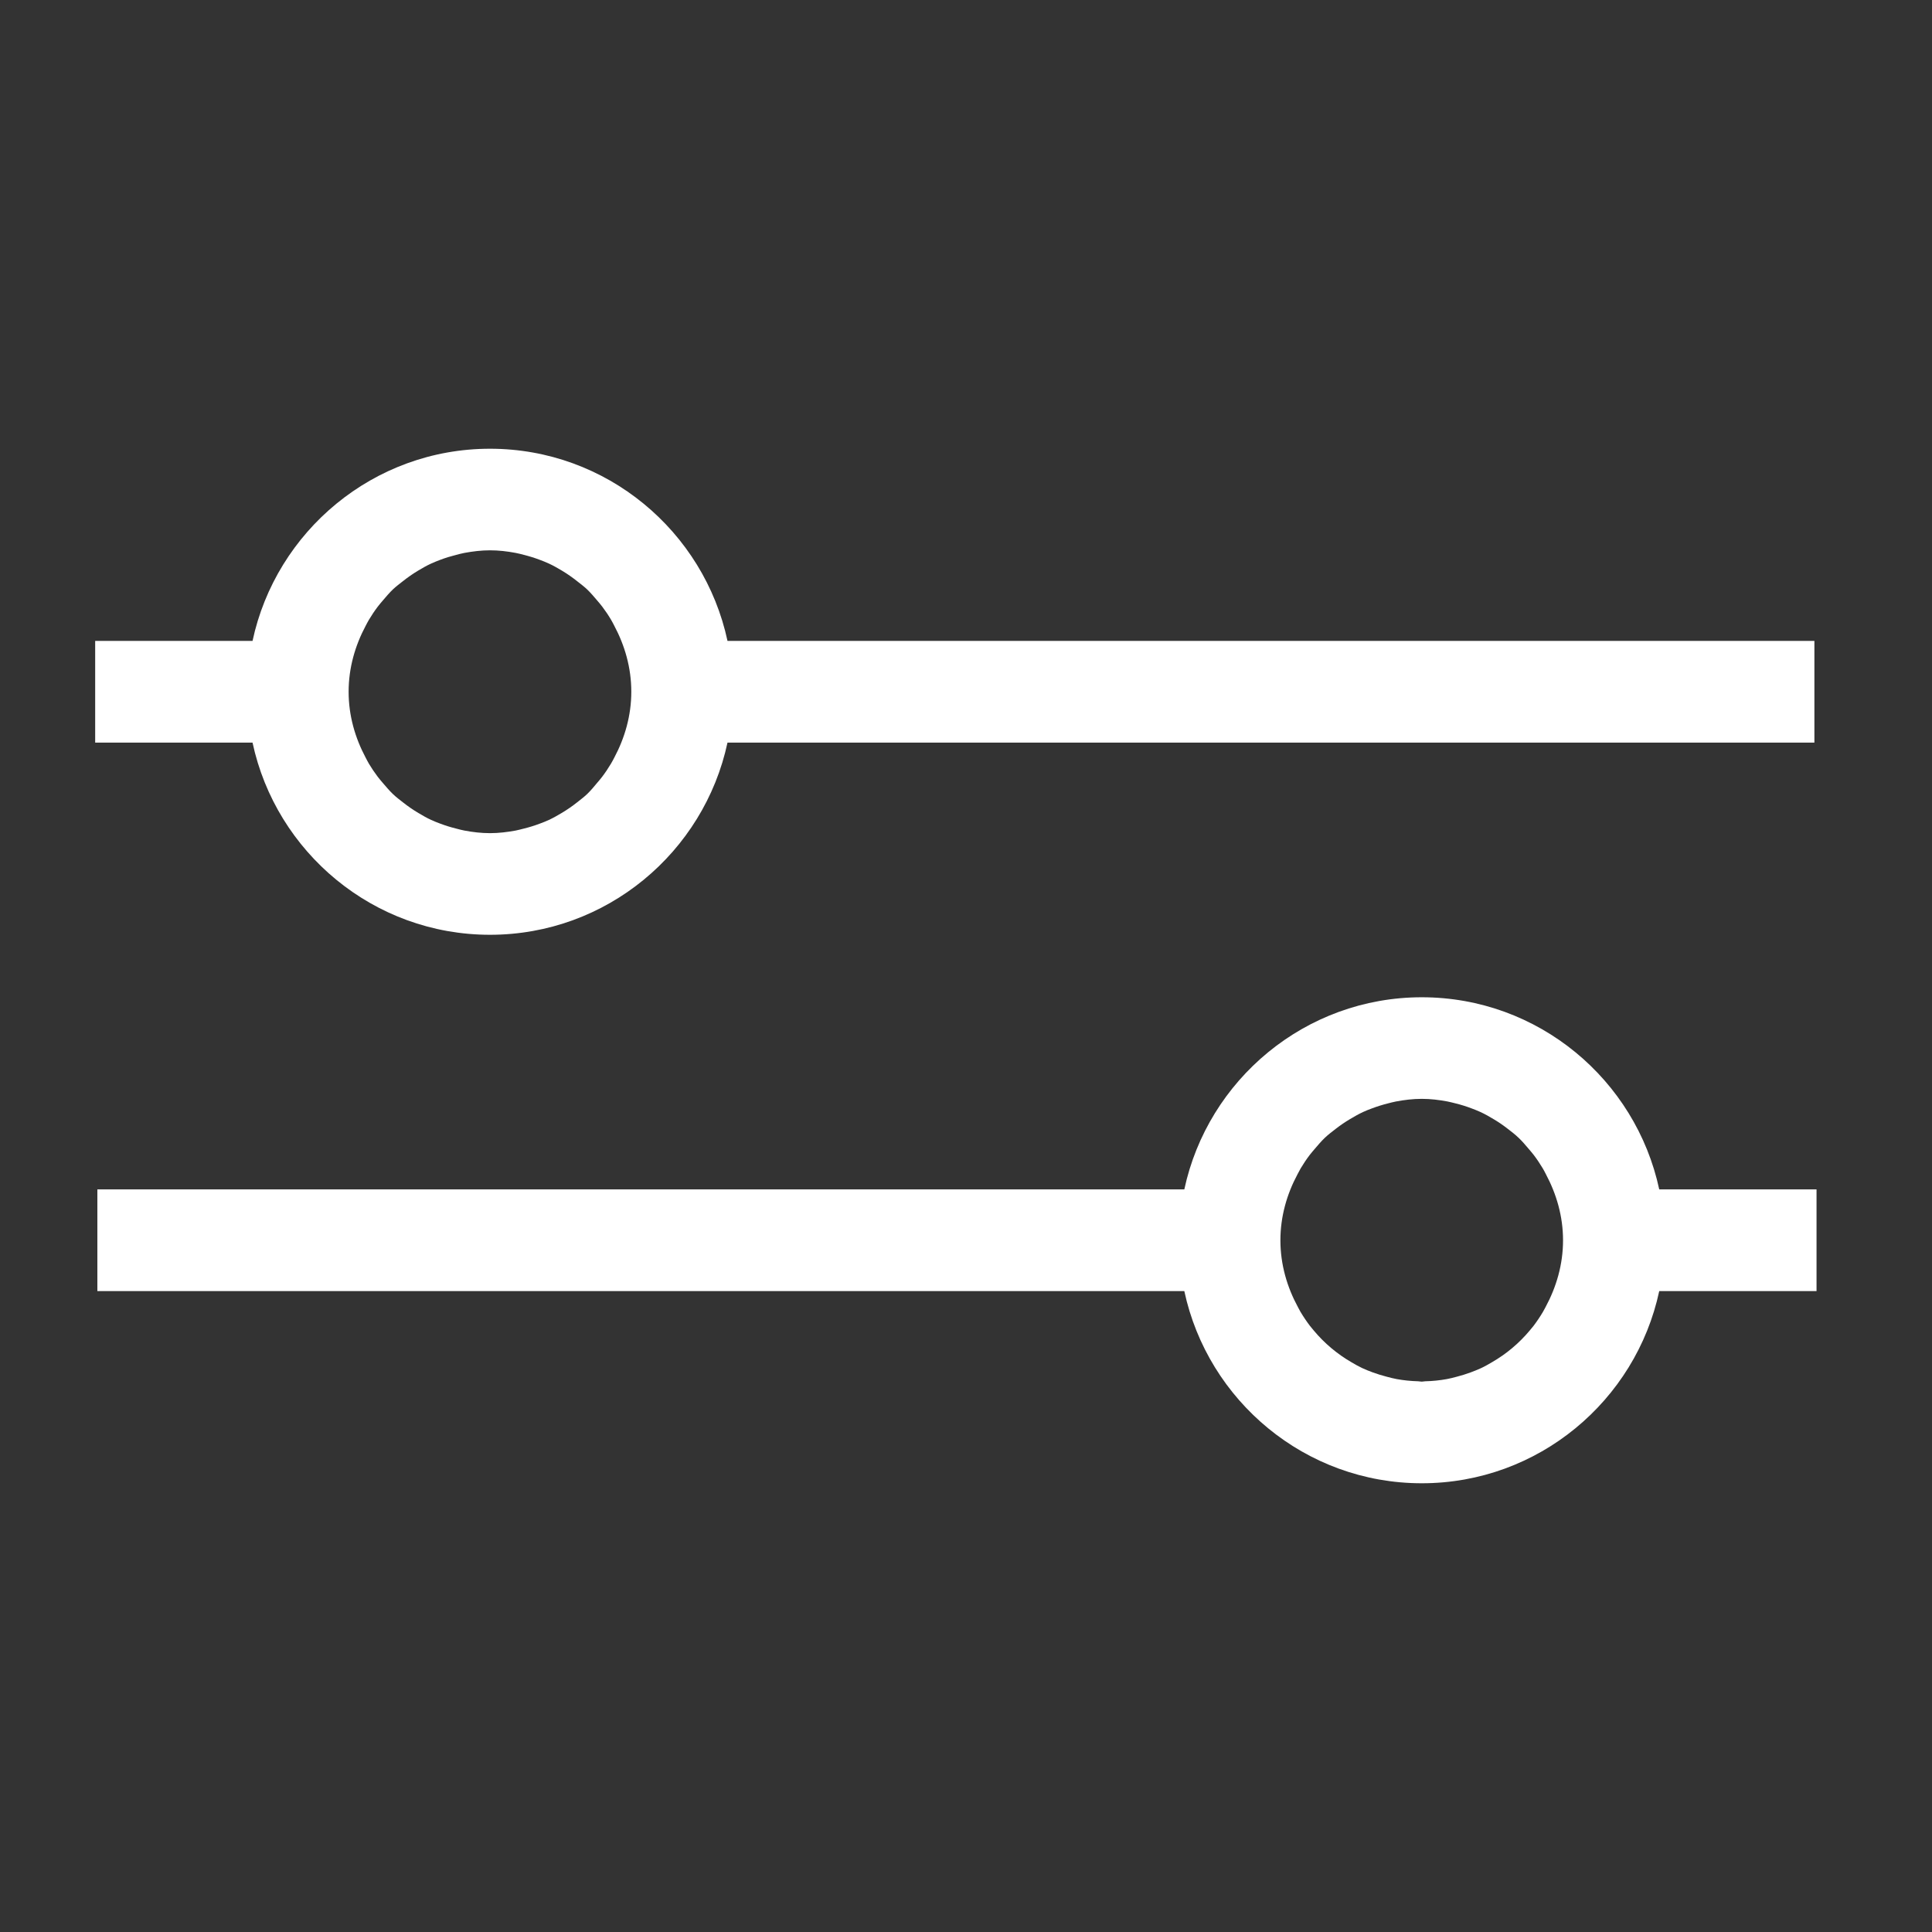 <?xml version="1.0" encoding="utf-8"?>
<!-- Generator: Adobe Illustrator 24.1.0, SVG Export Plug-In . SVG Version: 6.00 Build 0)  -->
<svg version="1.1" id="Ebene_1" xmlns="http://www.w3.org/2000/svg" xmlns:xlink="http://www.w3.org/1999/xlink" x="0px" y="0px"
	 width="38px" height="38px" viewBox="0 0 38 38" style="enable-background:new 0 0 38 38;" xml:space="preserve">
<rect x="0" y="0" width="38" height="38" fill="#333333" stroke="none"/>
<style type="text/css">
	.st0{fill:#FFFFFF;}
</style>
<path class="st0" d="M32.635,23.394c-0.462-2.156-2.378-3.779-4.67-3.779c-2.292,0-4.209,1.623-4.671,3.779H1.915v2h21.379
	c0.462,2.156,2.378,3.78,4.671,3.78c2.292,0,4.209-1.624,4.67-3.78h3.094v-2H32.635z M29.344,26.794
	c-0.069,0.04-0.137,0.08-0.21,0.114c-0.068,0.032-0.138,0.059-0.21,0.086c-0.089,0.033-0.18,0.061-0.273,0.085
	c-0.065,0.017-0.128,0.034-0.194,0.046c-0.139,0.025-0.282,0.04-0.427,0.043c-0.023,0.001-0.043,0.007-0.066,0.007
	c-0.024,0-0.046-0.006-0.069-0.007c-0.144-0.004-0.285-0.018-0.423-0.043c-0.068-0.012-0.132-0.03-0.198-0.047
	c-0.092-0.024-0.181-0.051-0.269-0.083c-0.072-0.027-0.143-0.054-0.213-0.087c-0.071-0.033-0.138-0.072-0.205-0.111
	c-0.286-0.165-0.538-0.377-0.748-0.629c-0.025-0.03-0.05-0.059-0.074-0.09c-0.068-0.089-0.13-0.182-0.188-0.279
	c-0.017-0.029-0.032-0.059-0.048-0.089c-0.213-0.393-0.345-0.836-0.345-1.315c0-0.471,0.128-0.909,0.336-1.298
	c0.021-0.039,0.041-0.079,0.063-0.117c0.054-0.09,0.111-0.176,0.174-0.259c0.032-0.042,0.066-0.081,0.1-0.121
	c0.065-0.076,0.128-0.151,0.2-0.22c0.067-0.064,0.142-0.12,0.215-0.177c0.089-0.069,0.181-0.132,0.278-0.19
	c0.084-0.05,0.168-0.098,0.257-0.14c0.058-0.027,0.117-0.05,0.177-0.072c0.103-0.039,0.209-0.072,0.317-0.099
	c0.052-0.013,0.102-0.027,0.155-0.037c0.165-0.031,0.334-0.052,0.508-0.052c0.174,0,0.343,0.021,0.508,0.052
	c0.052,0.01,0.101,0.024,0.152,0.036c0.11,0.027,0.217,0.06,0.321,0.1c0.059,0.022,0.117,0.045,0.174,0.071
	c0.091,0.042,0.177,0.091,0.261,0.142c0.09,0.053,0.175,0.111,0.257,0.174c0.08,0.061,0.16,0.122,0.233,0.192
	c0.072,0.068,0.135,0.144,0.2,0.22c0.034,0.04,0.068,0.079,0.1,0.121c0.063,0.083,0.12,0.169,0.174,0.259
	c0.023,0.038,0.043,0.078,0.063,0.117c0.207,0.389,0.336,0.826,0.336,1.298c0,0.478-0.132,0.921-0.344,1.314
	c-0.016,0.03-0.032,0.061-0.049,0.09c-0.057,0.097-0.119,0.189-0.187,0.279c-0.024,0.031-0.05,0.06-0.075,0.091
	C29.879,26.419,29.629,26.63,29.344,26.794z M14.309,12.606c-0.462-2.157-2.379-3.78-4.671-3.78c-2.292,0-4.209,1.624-4.671,3.78
	H1.872v2h3.095c0.462,2.156,2.378,3.78,4.671,3.78c2.292,0,4.209-1.623,4.671-3.78h21.378v-2H14.309z M11.545,15.621
	c-0.061,0.058-0.129,0.108-0.195,0.161c-0.096,0.076-0.196,0.145-0.302,0.208c-0.082,0.049-0.164,0.096-0.252,0.137
	c-0.06,0.028-0.12,0.051-0.182,0.074c-0.101,0.038-0.204,0.07-0.31,0.096c-0.054,0.013-0.107,0.029-0.162,0.039
	c-0.164,0.03-0.332,0.051-0.504,0.051s-0.34-0.02-0.504-0.051c-0.055-0.01-0.108-0.025-0.162-0.039
	c-0.106-0.026-0.209-0.058-0.31-0.096c-0.062-0.023-0.123-0.047-0.182-0.074c-0.087-0.04-0.17-0.088-0.252-0.137
	c-0.106-0.063-0.205-0.132-0.302-0.208c-0.066-0.052-0.134-0.103-0.195-0.161C7.659,15.552,7.595,15.476,7.53,15.4
	c-0.034-0.04-0.068-0.079-0.1-0.121c-0.063-0.083-0.12-0.168-0.174-0.258c-0.023-0.039-0.043-0.079-0.064-0.119
	c-0.207-0.389-0.335-0.825-0.335-1.296c0-0.471,0.128-0.908,0.335-1.297c0.021-0.04,0.041-0.079,0.064-0.118
	c0.054-0.09,0.111-0.176,0.174-0.259c0.031-0.041,0.065-0.08,0.099-0.12c0.065-0.076,0.129-0.153,0.202-0.222
	c0.058-0.055,0.123-0.103,0.186-0.153c0.099-0.079,0.202-0.151,0.311-0.216c0.082-0.049,0.164-0.096,0.251-0.136
	c0.06-0.028,0.121-0.051,0.183-0.075c0.1-0.038,0.203-0.069,0.309-0.096c0.054-0.013,0.107-0.029,0.163-0.039
	c0.164-0.03,0.331-0.051,0.504-0.051s0.34,0.02,0.504,0.051c0.056,0.01,0.109,0.025,0.163,0.039
	c0.106,0.026,0.208,0.058,0.309,0.096c0.062,0.023,0.123,0.047,0.183,0.075c0.087,0.04,0.169,0.087,0.251,0.136
	c0.109,0.065,0.212,0.137,0.311,0.216c0.063,0.05,0.128,0.098,0.186,0.153c0.073,0.069,0.137,0.146,0.202,0.222
	c0.033,0.039,0.067,0.078,0.098,0.119c0.063,0.083,0.121,0.169,0.174,0.259c0.023,0.038,0.042,0.077,0.063,0.117
	c0.207,0.389,0.335,0.826,0.335,1.298c0,0.471-0.128,0.908-0.335,1.297c-0.021,0.039-0.041,0.079-0.064,0.117
	c-0.054,0.09-0.111,0.176-0.174,0.259c-0.031,0.042-0.066,0.081-0.099,0.12C11.681,15.476,11.617,15.552,11.545,15.621z"/>
</svg>
